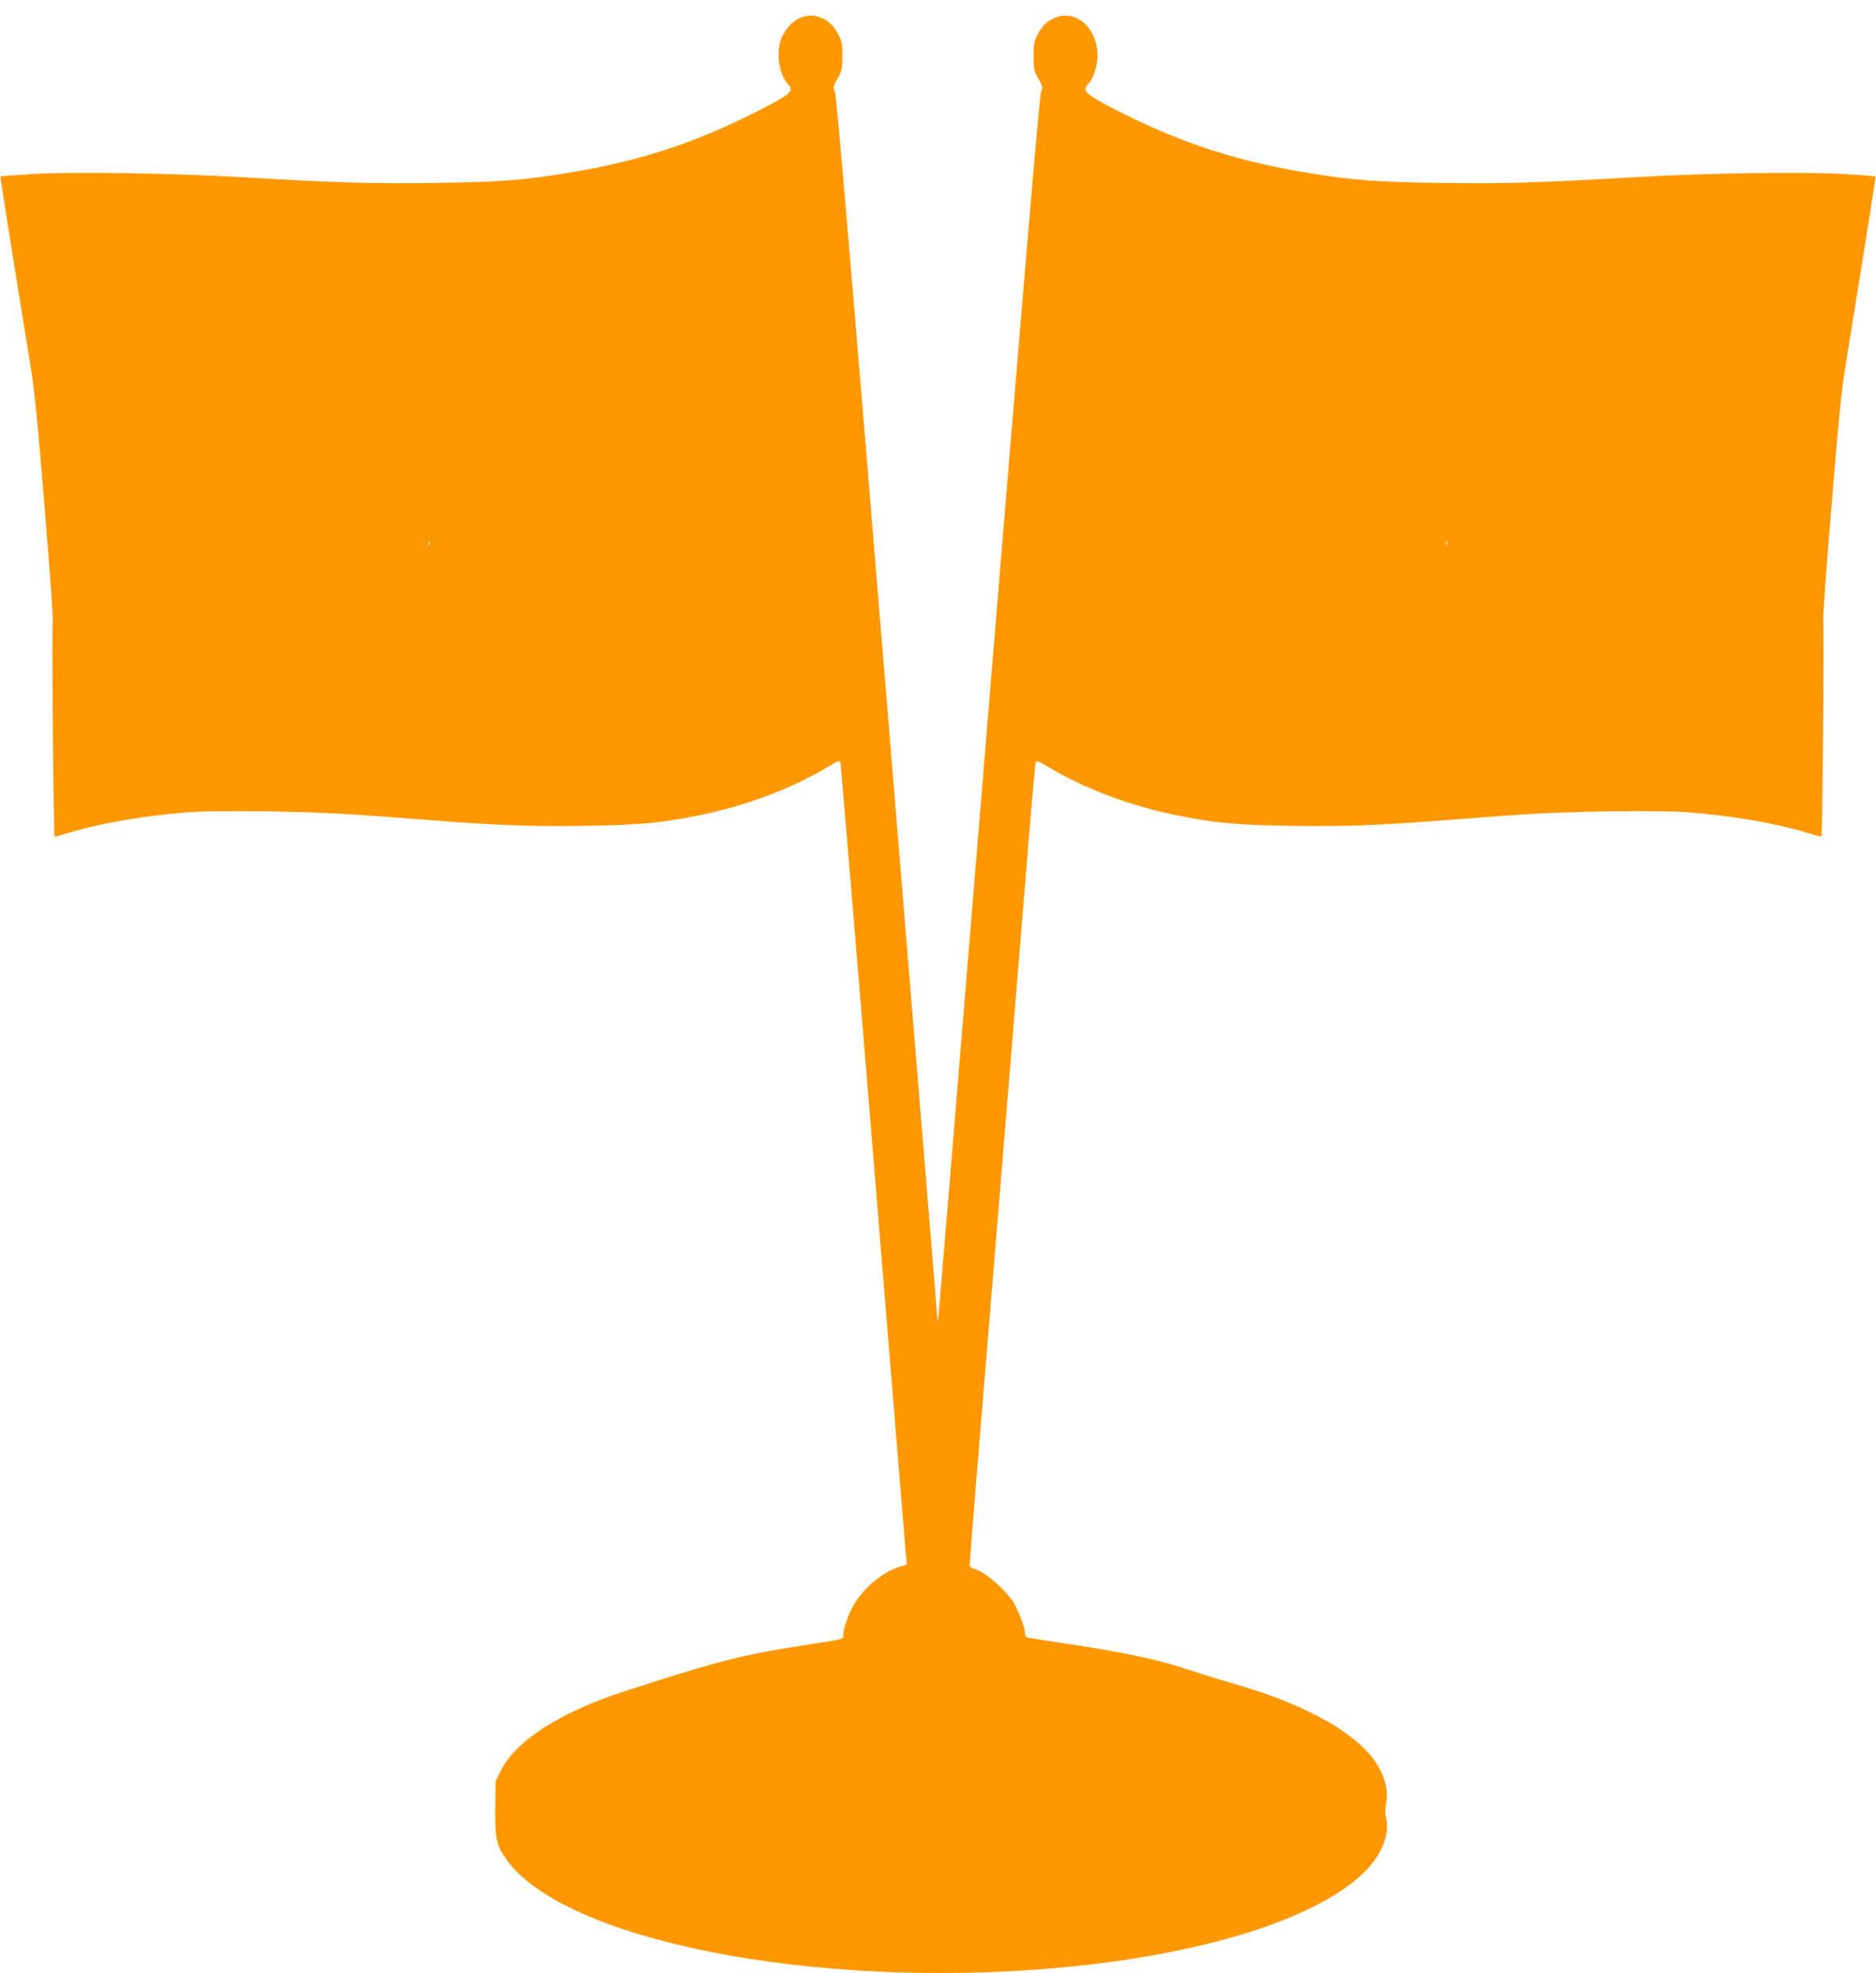 <?xml version="1.0" standalone="no"?>
<!DOCTYPE svg PUBLIC "-//W3C//DTD SVG 20010904//EN"
 "http://www.w3.org/TR/2001/REC-SVG-20010904/DTD/svg10.dtd">
<svg version="1.0" xmlns="http://www.w3.org/2000/svg"
 width="1217pt" height="1280pt" viewBox="0 0 1217 1280"
 preserveAspectRatio="xMidYMid meet">
<g transform="translate(0,1280) scale(0.1,-0.1)"
fill="#ff9800" stroke="none">
<path d="M5184 12681 c-50 -23 -98 -80 -119 -140 -31 -92 -9 -228 47 -288 42
-45 17 -65 -217 -184 -396 -199 -752 -315 -1195 -388 -304 -51 -458 -62 -895
-68 -409 -5 -609 1 -1245 38 -445 26 -1093 36 -1355 20 -110 -7 -201 -14 -202
-15 -3 -2 94 -611 192 -1211 29 -175 48 -369 95 -944 34 -402 56 -729 52 -735
-7 -9 5 -1385 12 -1393 1 -1 46 11 100 27 207 62 482 109 766 131 198 15 806
6 1100 -16 118 -8 330 -24 470 -35 451 -35 664 -42 1000 -37 355 5 496 18 744
68 310 63 607 175 851 323 54 32 61 34 67 18 3 -9 99 -1158 213 -2552 114
-1394 209 -2560 212 -2591 l6 -57 -51 -16 c-105 -35 -214 -123 -284 -230 -38
-59 -78 -167 -78 -212 0 -28 9 -25 -210 -59 -453 -70 -585 -104 -1210 -306
-417 -136 -706 -321 -801 -515 l-34 -69 -2 -174 c-2 -194 7 -239 66 -324 365
-532 1998 -855 3591 -711 950 85 1707 328 2000 640 98 105 144 228 123 329 -8
36 -8 66 -1 96 14 65 1 140 -39 219 -105 211 -448 414 -938 555 -71 20 -188
56 -260 80 -236 79 -425 120 -815 180 -135 20 -255 39 -267 41 -17 3 -23 11
-23 29 0 32 -40 142 -72 196 -51 86 -194 208 -265 225 -15 4 -23 14 -23 28 0
11 65 813 145 1781 79 968 174 2129 211 2580 36 451 69 828 72 837 6 16 13 14
67 -18 244 -148 541 -260 851 -323 248 -50 389 -63 744 -68 336 -5 549 2 1000
37 140 11 352 27 470 35 294 22 902 31 1100 16 284 -22 559 -69 766 -131 54
-16 99 -28 100 -27 7 8 19 1384 12 1393 -4 6 18 333 52 735 47 575 66 769 95
944 98 600 195 1209 192 1211 -1 1 -92 8 -202 15 -262 16 -910 6 -1355 -20
-636 -37 -836 -43 -1245 -38 -437 6 -591 17 -895 68 -443 73 -799 189 -1195
388 -234 119 -259 139 -217 184 34 36 62 119 62 185 0 184 -145 308 -285 243
-48 -22 -75 -50 -107 -111 -19 -37 -23 -60 -23 -135 0 -82 3 -95 31 -145 29
-51 31 -58 18 -82 -10 -20 -106 -1150 -339 -3985 -179 -2177 -326 -3967 -329
-3978 -3 -18 -3 -18 -5 2 0 12 -147 1802 -326 3978 -232 2831 -329 3963 -339
3983 -13 24 -11 31 18 82 28 50 31 63 31 145 0 75 -4 98 -23 135 -32 61 -59
89 -107 111 -51 24 -99 24 -151 0z m-2397 -3413 c-3 -8 -6 -5 -6 6 -1 11 2 17
5 13 3 -3 4 -12 1 -19z m6600 0 c-3 -8 -6 -5 -6 6 -1 11 2 17 5 13 3 -3 4 -12
1 -19z"/>
</g>
</svg>
